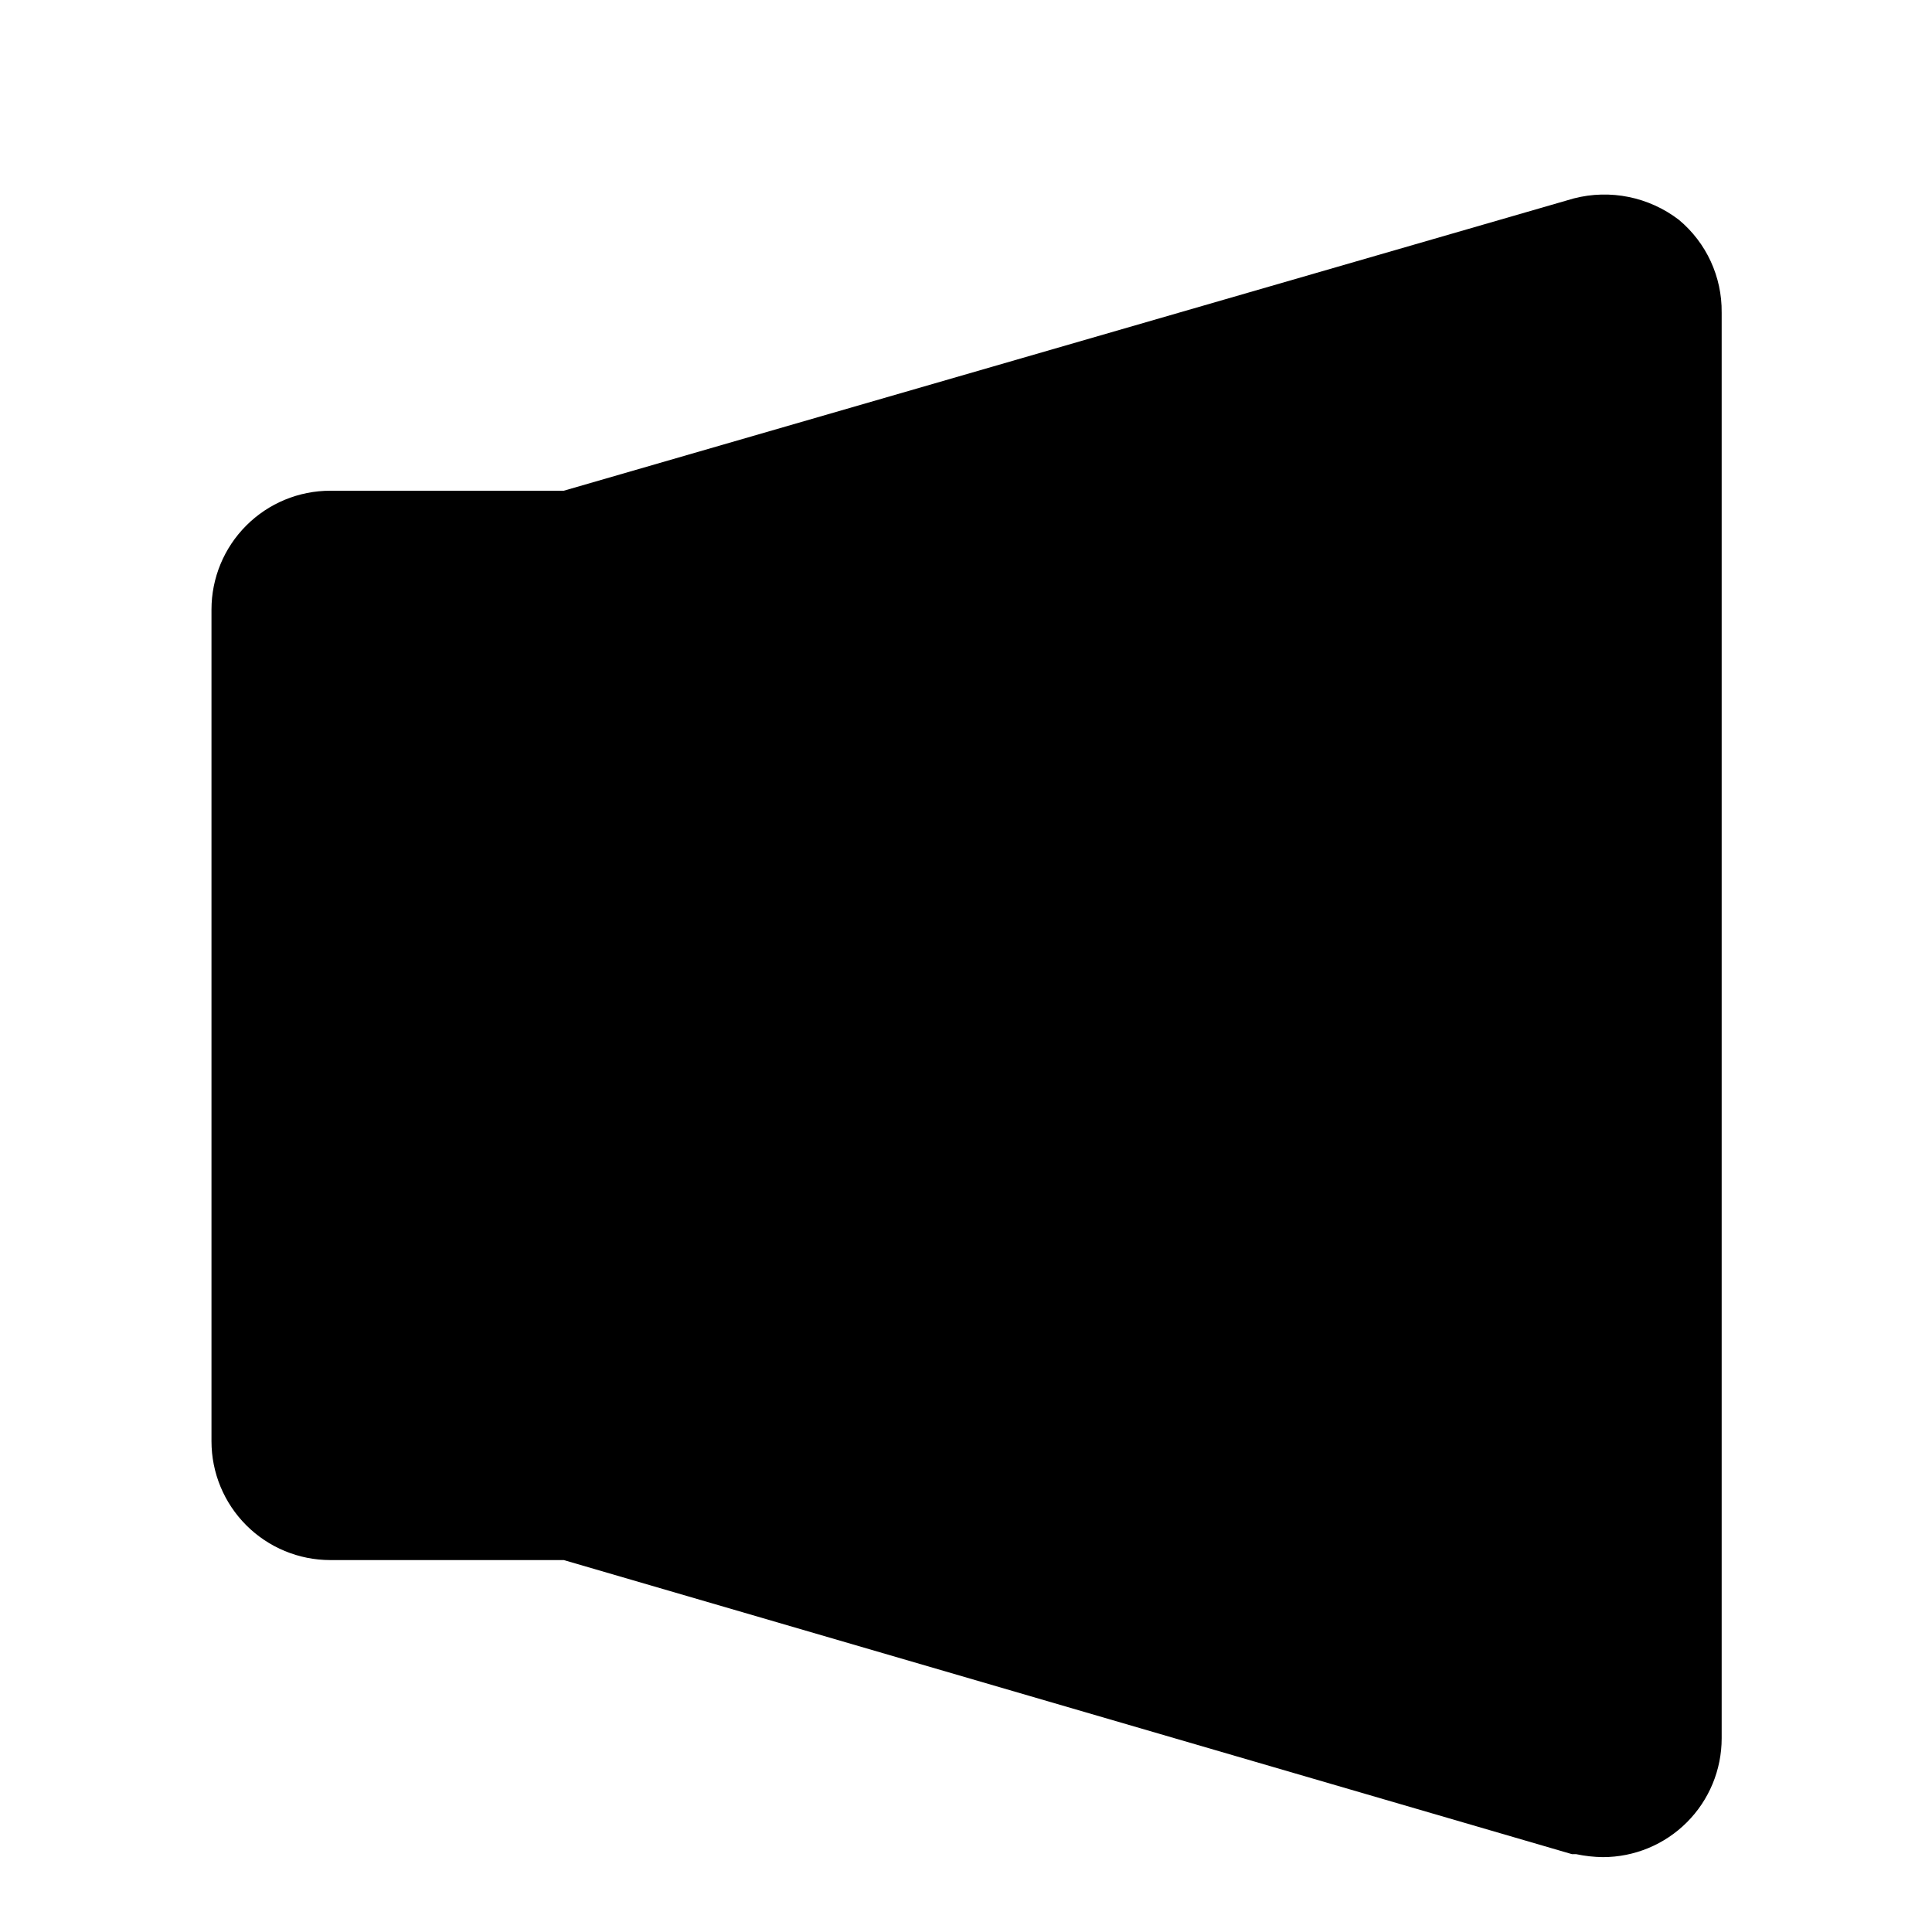 <?xml version="1.0" encoding="UTF-8"?>
<!-- Uploaded to: ICON Repo, www.iconrepo.com, Generator: ICON Repo Mixer Tools -->
<svg fill="#000000" width="800px" height="800px" version="1.1" viewBox="144 144 512 512" xmlns="http://www.w3.org/2000/svg">
 <path d="m600.26 226.81v377.86c0 8.352-3.316 16.359-9.223 22.266-5.902 5.902-13.914 9.223-22.266 9.223-2.379-0.031-4.754-0.293-7.082-0.789h-1.105l-267.18-77.934h-61.871c-8.352 0-16.363-3.316-22.266-9.223-5.906-5.902-9.223-13.914-9.223-22.266v-220.41c0-8.352 3.316-16.359 9.223-22.266 5.902-5.906 13.914-9.223 22.266-9.223h61.871l267.65-77.461c9.668-2.5 19.945-0.41 27.867 5.668 7.281 6.062 11.445 15.086 11.336 24.559z"/>
</svg>